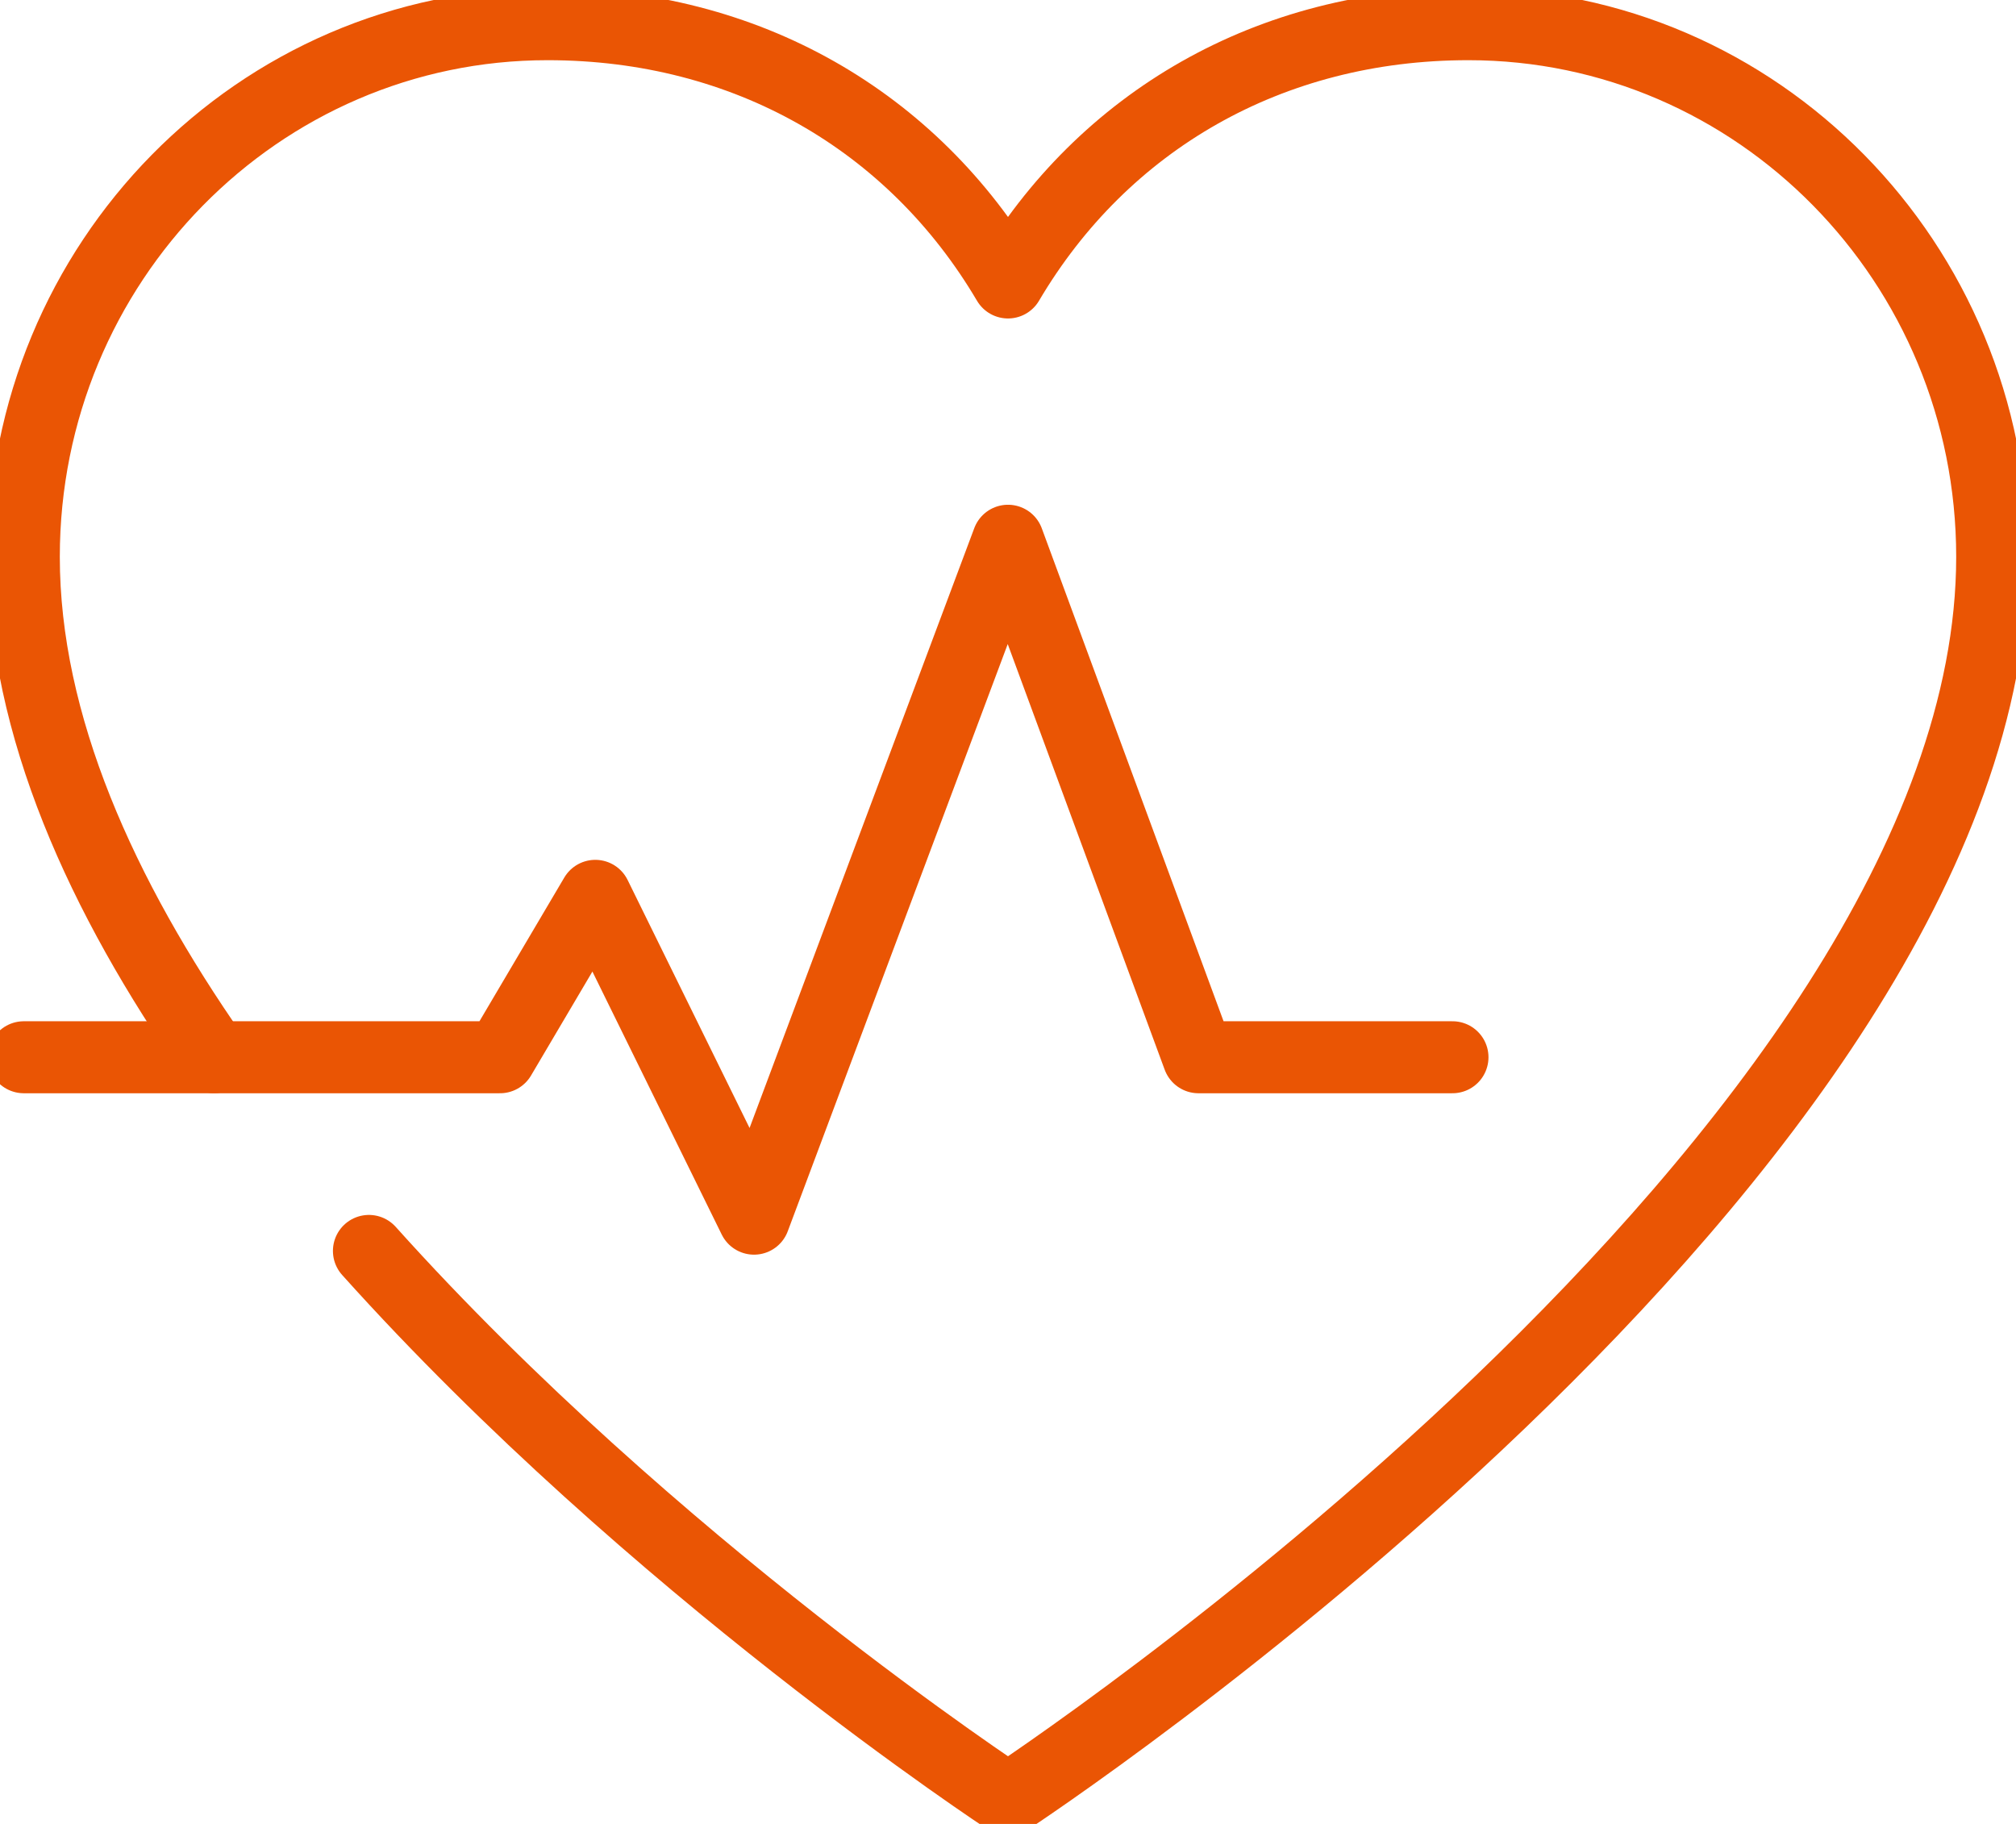 <svg width="42" height="38" viewBox="0 0 42 38" fill="none" xmlns="http://www.w3.org/2000/svg">
<g clip-path="url(#clip0_1_1179)">
<path d="M7.686 26.062C13.592 32.64 21 37.495 21 37.495C21 37.495 41.504 24.044 41.504 11.602C41.504 5.475 36.616 0.504 30.591 0.504C26.45 0.504 22.984 2.522 21 5.885C19.016 2.522 15.55 0.504 11.409 0.504C5.384 0.504 0.496 5.475 0.496 11.602C0.496 15.106 2.123 18.684 4.458 22.026" stroke="#EA5504" stroke-width="1.5" stroke-linecap="round" stroke-linejoin="round"/>
<path d="M0.496 22.027H10.417L12.402 18.664L15.709 25.39L21 11.266L24.968 22.027H30.26" stroke="#EA5504" stroke-width="1.5" stroke-linecap="round" stroke-linejoin="round"/>
</g>
<defs>
<clipPath id="clip0_1_1179">
<rect width="42" height="38" fill="white"/>
</clipPath>
</defs>
</svg>
